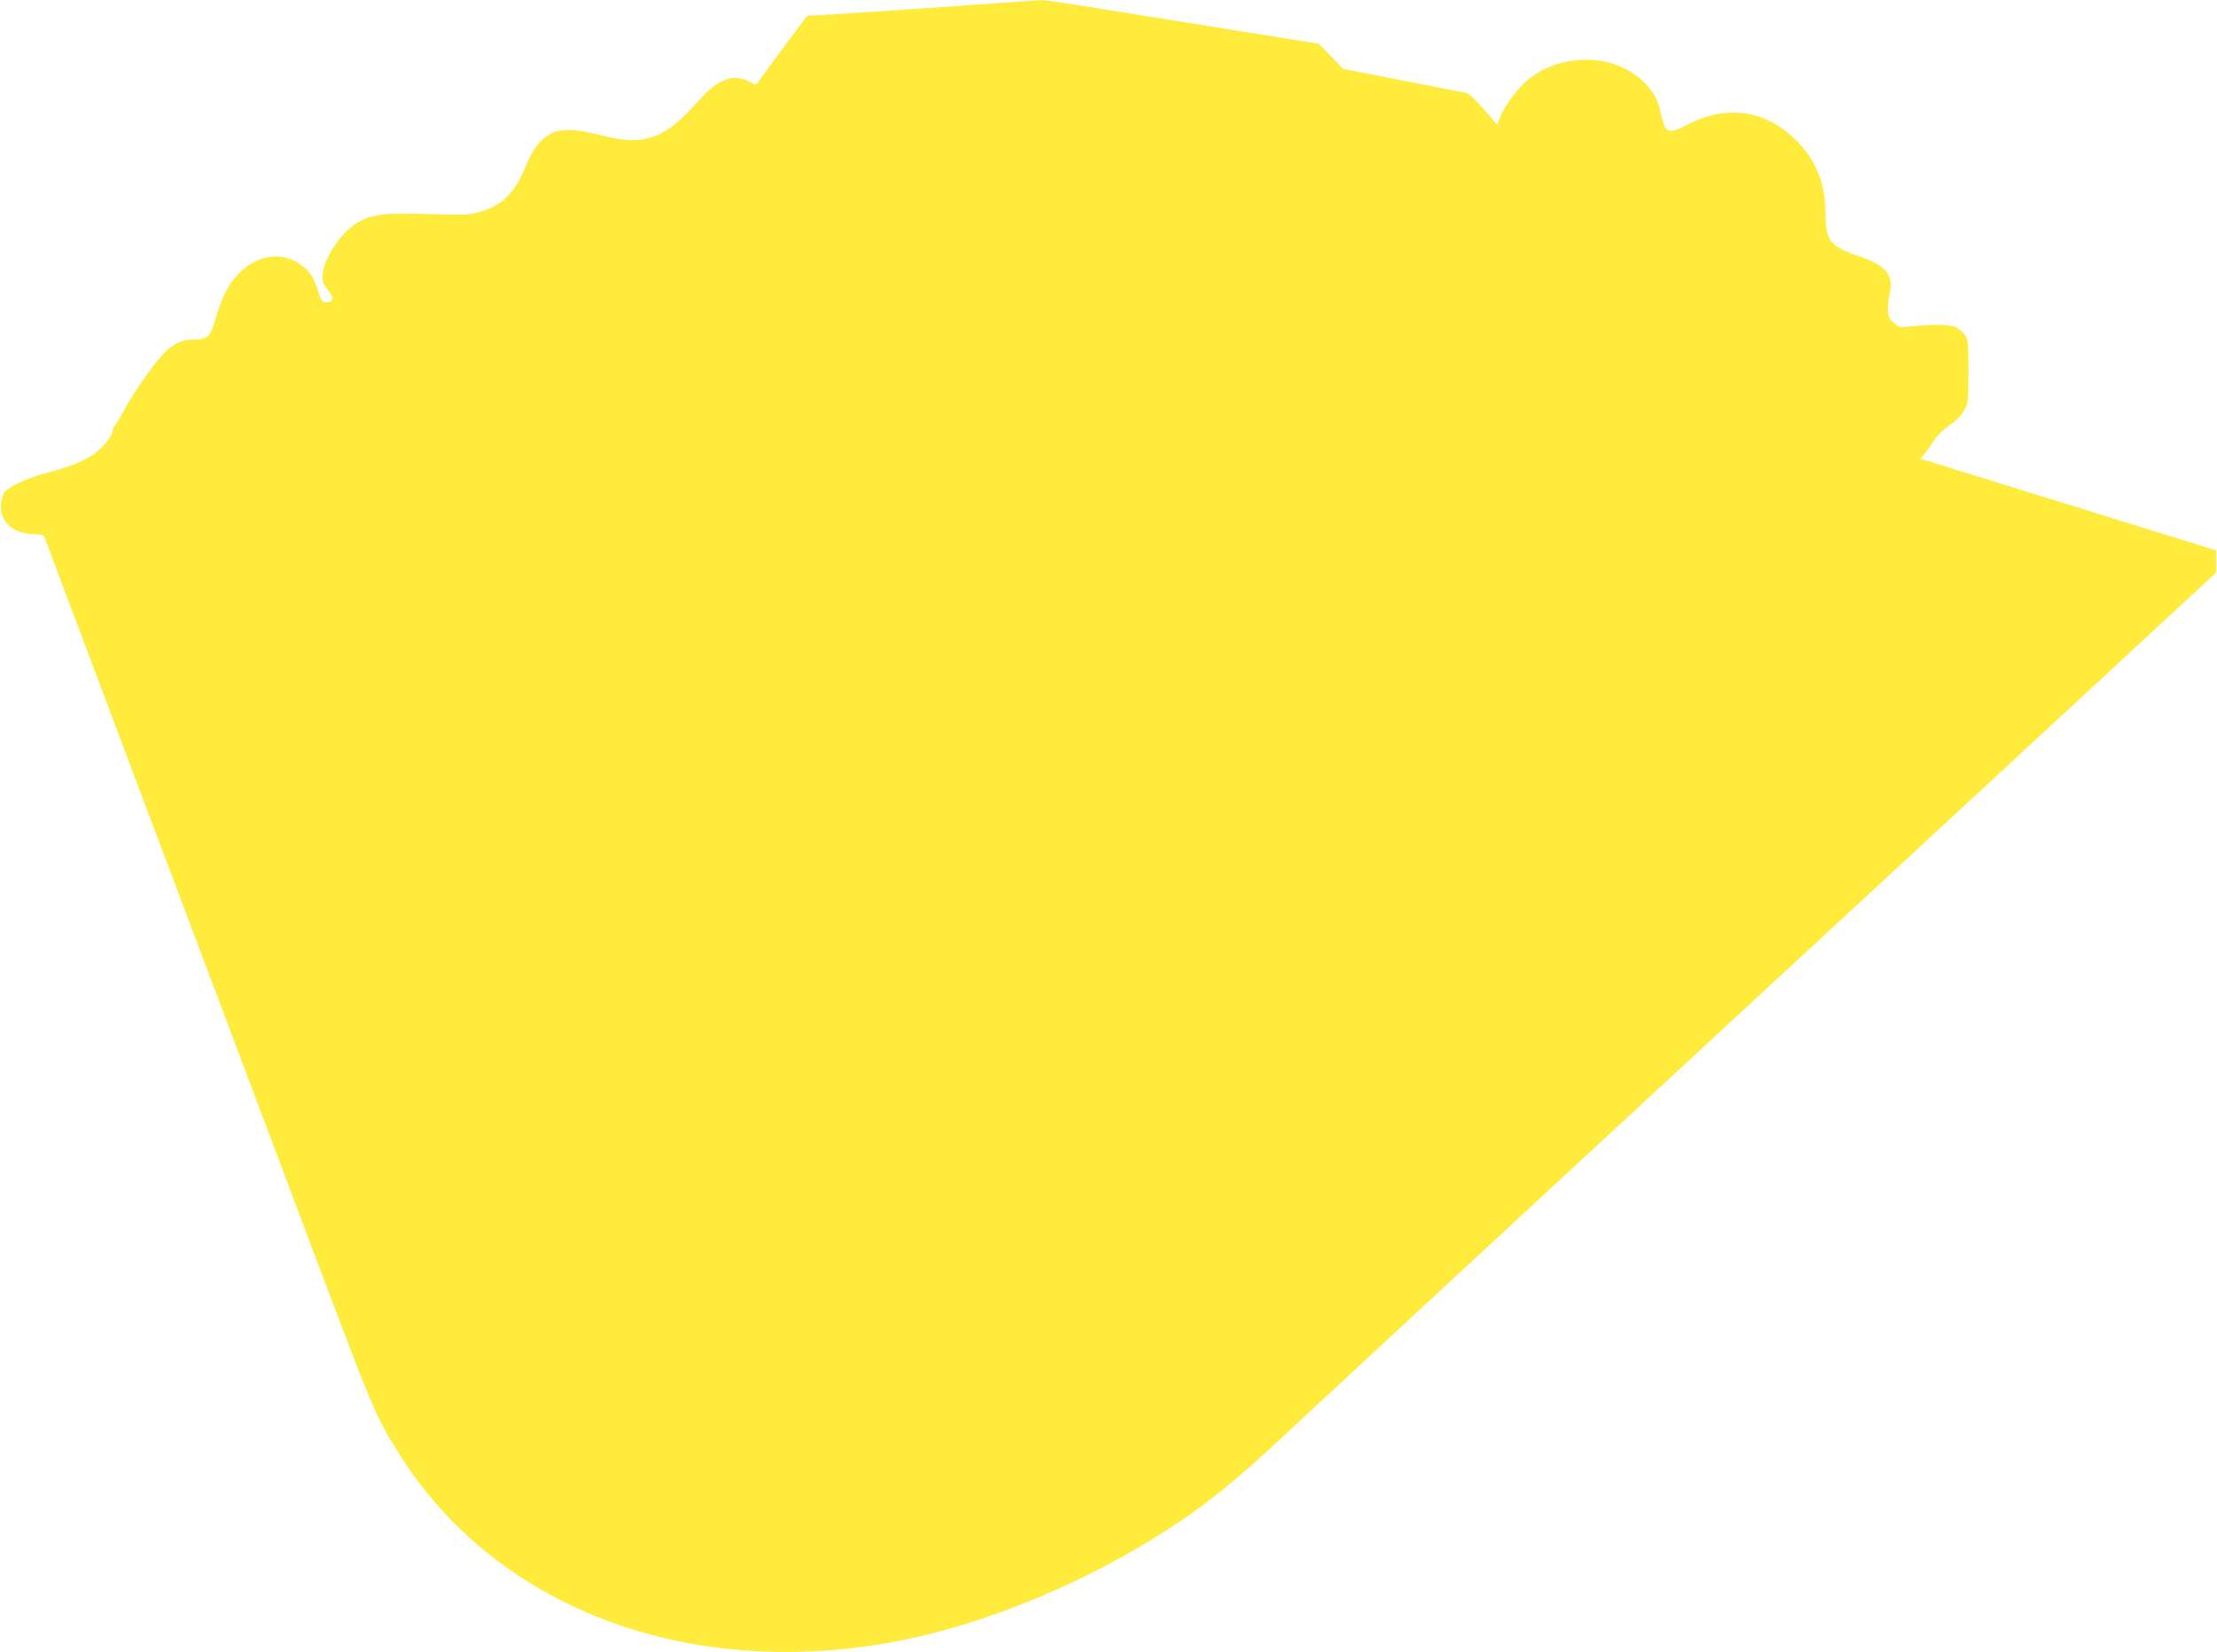 <?xml version="1.0" standalone="no"?>
<!DOCTYPE svg PUBLIC "-//W3C//DTD SVG 20010904//EN"
 "http://www.w3.org/TR/2001/REC-SVG-20010904/DTD/svg10.dtd">
<svg version="1.0" xmlns="http://www.w3.org/2000/svg"
 width="1280pt" height="954pt" viewBox="0 0 1280 954"
 preserveAspectRatio="xMidYMid meet">
<g transform="translate(0,954) scale(0.1,-0.1)"
fill="#ffeb3b" stroke="none">
<path d="M5360 9494 c-338 -23 -634 -43 -657 -43 l-42 -1 -136 -182 c-74 -101
-141 -191 -148 -202 -13 -17 -14 -17 -52 3 -87 46 -175 17 -274 -92 -120 -131
-171 -176 -237 -208 -97 -48 -181 -50 -344 -10 -198 49 -274 41 -351 -38 -31
-33 -55 -72 -78 -128 -65 -162 -136 -236 -263 -274 -67 -21 -83 -21 -303 -15
-254 8 -329 -1 -410 -49 -112 -65 -223 -252 -201 -339 3 -14 18 -38 32 -55 33
-39 29 -66 -10 -66 -26 0 -30 5 -50 66 -27 82 -46 112 -98 149 -145 106 -340
34 -438 -161 -16 -31 -40 -96 -54 -145 -30 -108 -46 -124 -122 -124 -69 0
-111 -18 -167 -69 -52 -48 -178 -225 -233 -326 -21 -38 -46 -81 -56 -94 -10
-13 -18 -31 -18 -41 0 -28 -65 -105 -118 -139 -62 -39 -141 -70 -257 -100
-120 -31 -228 -81 -252 -117 -11 -18 -18 -46 -18 -79 0 -94 75 -157 187 -159
42 -1 59 -5 64 -16 3 -8 118 -314 256 -680 137 -366 294 -782 348 -925 54
-143 178 -471 275 -730 97 -258 228 -605 290 -770 62 -165 226 -599 363 -965
372 -987 376 -997 509 -1212 559 -904 1682 -1328 2895 -1092 459 89 998 304
1443 576 308 189 480 326 890 713 77 72 808 750 1625 1506 817 755 1971 1824
2565 2373 l1080 1000 0 64 0 64 -160 50 c-88 27 -187 58 -220 68 -33 10 -163
50 -290 90 -126 40 -257 80 -290 90 -33 10 -193 59 -355 110 -162 50 -317 98
-344 107 l-48 14 19 22 c11 12 34 46 52 74 21 34 55 68 95 96 39 27 70 59 86
87 24 43 25 51 25 227 0 168 -2 184 -21 210 -11 15 -34 35 -50 43 -33 17 -135
19 -254 6 -75 -8 -75 -8 -108 22 -27 25 -32 37 -32 76 0 25 5 68 11 95 22 104
-24 160 -173 210 -172 57 -198 90 -198 248 0 171 -56 310 -169 422 -178 178
-402 209 -633 89 -95 -50 -120 -45 -138 24 -6 24 -15 62 -22 86 -20 79 -99
166 -192 214 -175 89 -407 65 -562 -60 -62 -50 -141 -157 -165 -223 l-14 -40
-77 89 c-42 49 -87 92 -100 95 -13 3 -178 35 -368 72 l-345 67 -70 73 -70 72
-610 98 c-335 54 -689 111 -785 126 -96 16 -191 28 -210 28 -19 -1 -312 -21
-650 -45z"/>
</g>
</svg>

